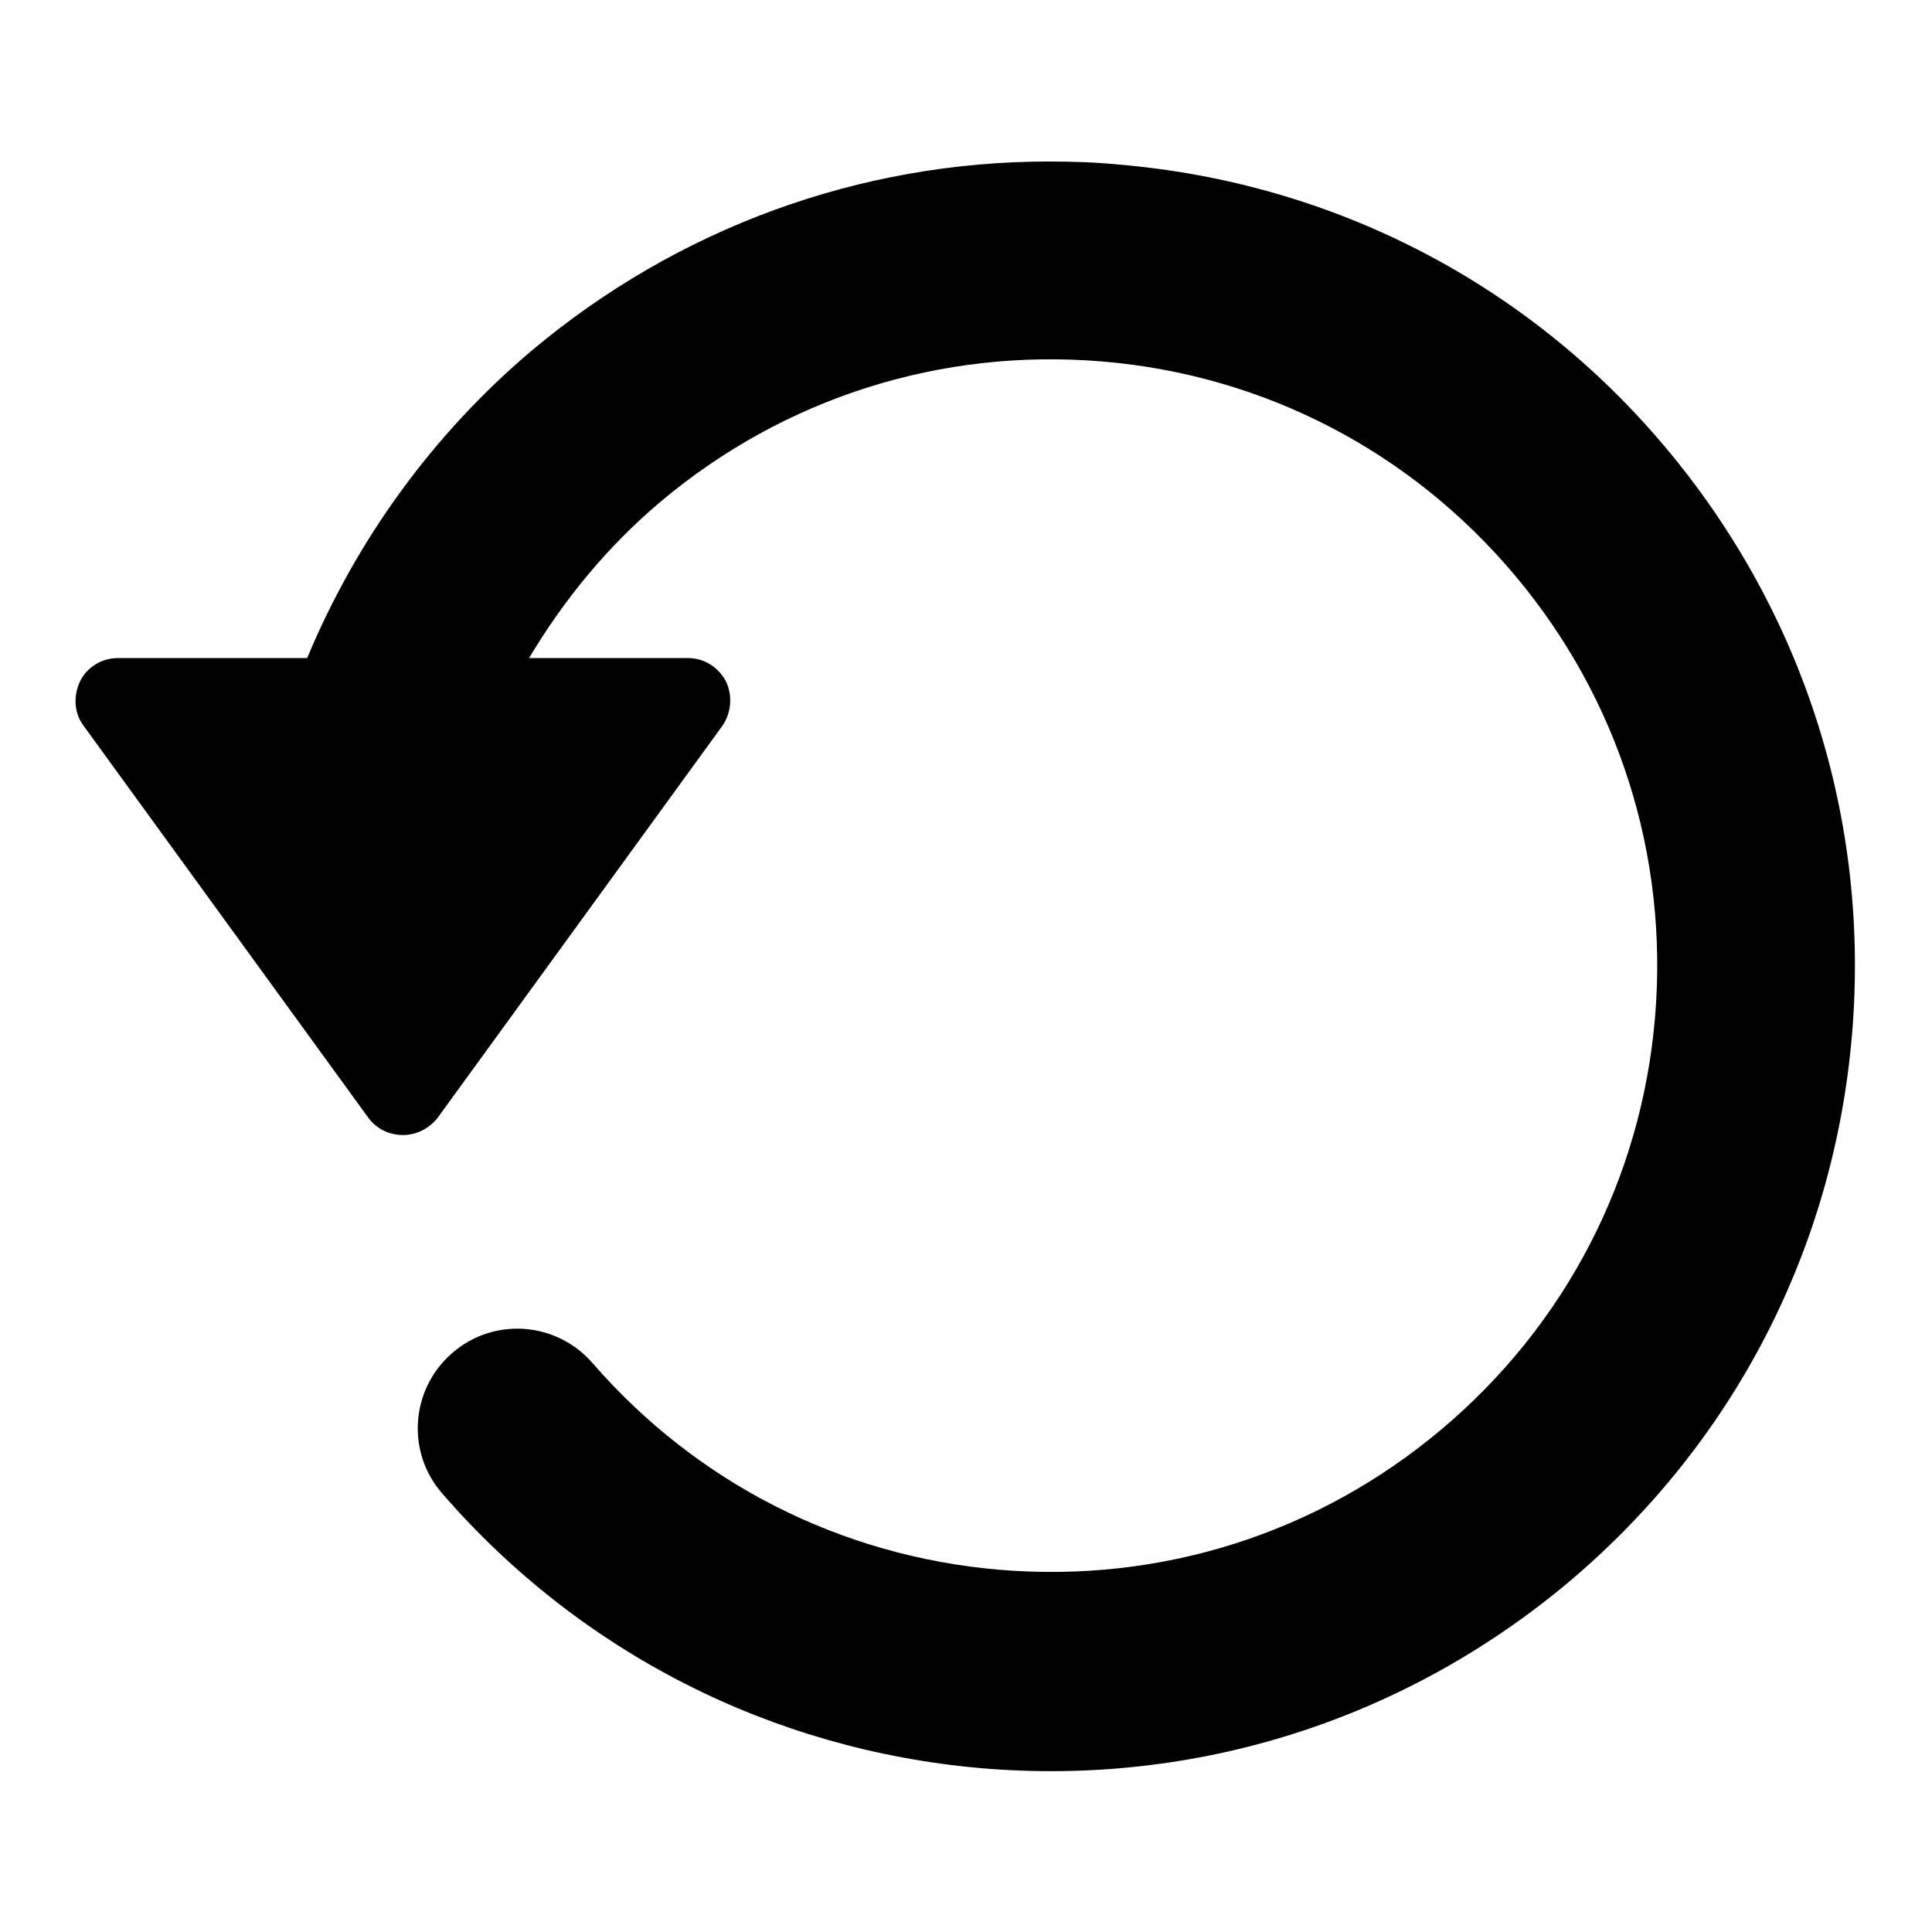 <?xml version="1.0" encoding="utf-8"?>
<!-- Svg Vector Icons : http://www.onlinewebfonts.com/icon -->
<!DOCTYPE svg PUBLIC "-//W3C//DTD SVG 1.1//EN" "http://www.w3.org/Graphics/SVG/1.1/DTD/svg11.dtd">
<svg version="1.1" xmlns="http://www.w3.org/2000/svg" xmlns:xlink="http://www.w3.org/1999/xlink" x="0px" y="0px" viewBox="0 0 256 256" enable-background="new 0 0 256 256" xml:space="preserve">
<g> <path fill="#000000" d="M11.1,96.2l37.7,51.9c1.1,1.5,2.8,2.3,4.6,2.3c1.8,0,3.5-0.9,4.6-2.3l37.7-51.9c1.2-1.7,1.4-4,0.5-5.9 c-1-1.9-2.9-3.1-5-3.1H70.1c4.6-7.7,10.3-14.7,17.4-20.7c16.4-13.8,37.2-20.4,58.6-18.6c21.4,1.8,40.8,11.9,54.6,28.3 c13.8,16.4,20.4,37.2,18.6,58.6c-1.8,21.4-11.9,40.8-28.3,54.6s-37.2,20.4-58.6,18.6c-21-1.8-40.1-11.5-53.9-27.4 c-4.8-5.5-13.1-6.1-18.6-1.3c-5.5,4.8-6.1,13.1-1.3,18.6c18.3,21.1,43.7,34,71.5,36.4c28.4,2.4,56-6.4,77.8-24.7 c21.8-18.4,35.1-44.1,37.5-72.5c2.4-28.4-6.4-56-24.7-77.8s-44.1-35.1-72.5-37.5c-3.1-0.3-6.1-0.4-9.2-0.4 c-25.1,0-49.2,8.8-68.6,25.1C57.3,57.6,47.2,71.6,40.7,87.2H15.6c-2.1,0-4.1,1.2-5,3.1C9.7,92.2,9.8,94.5,11.1,96.2z"/></g>
</svg>